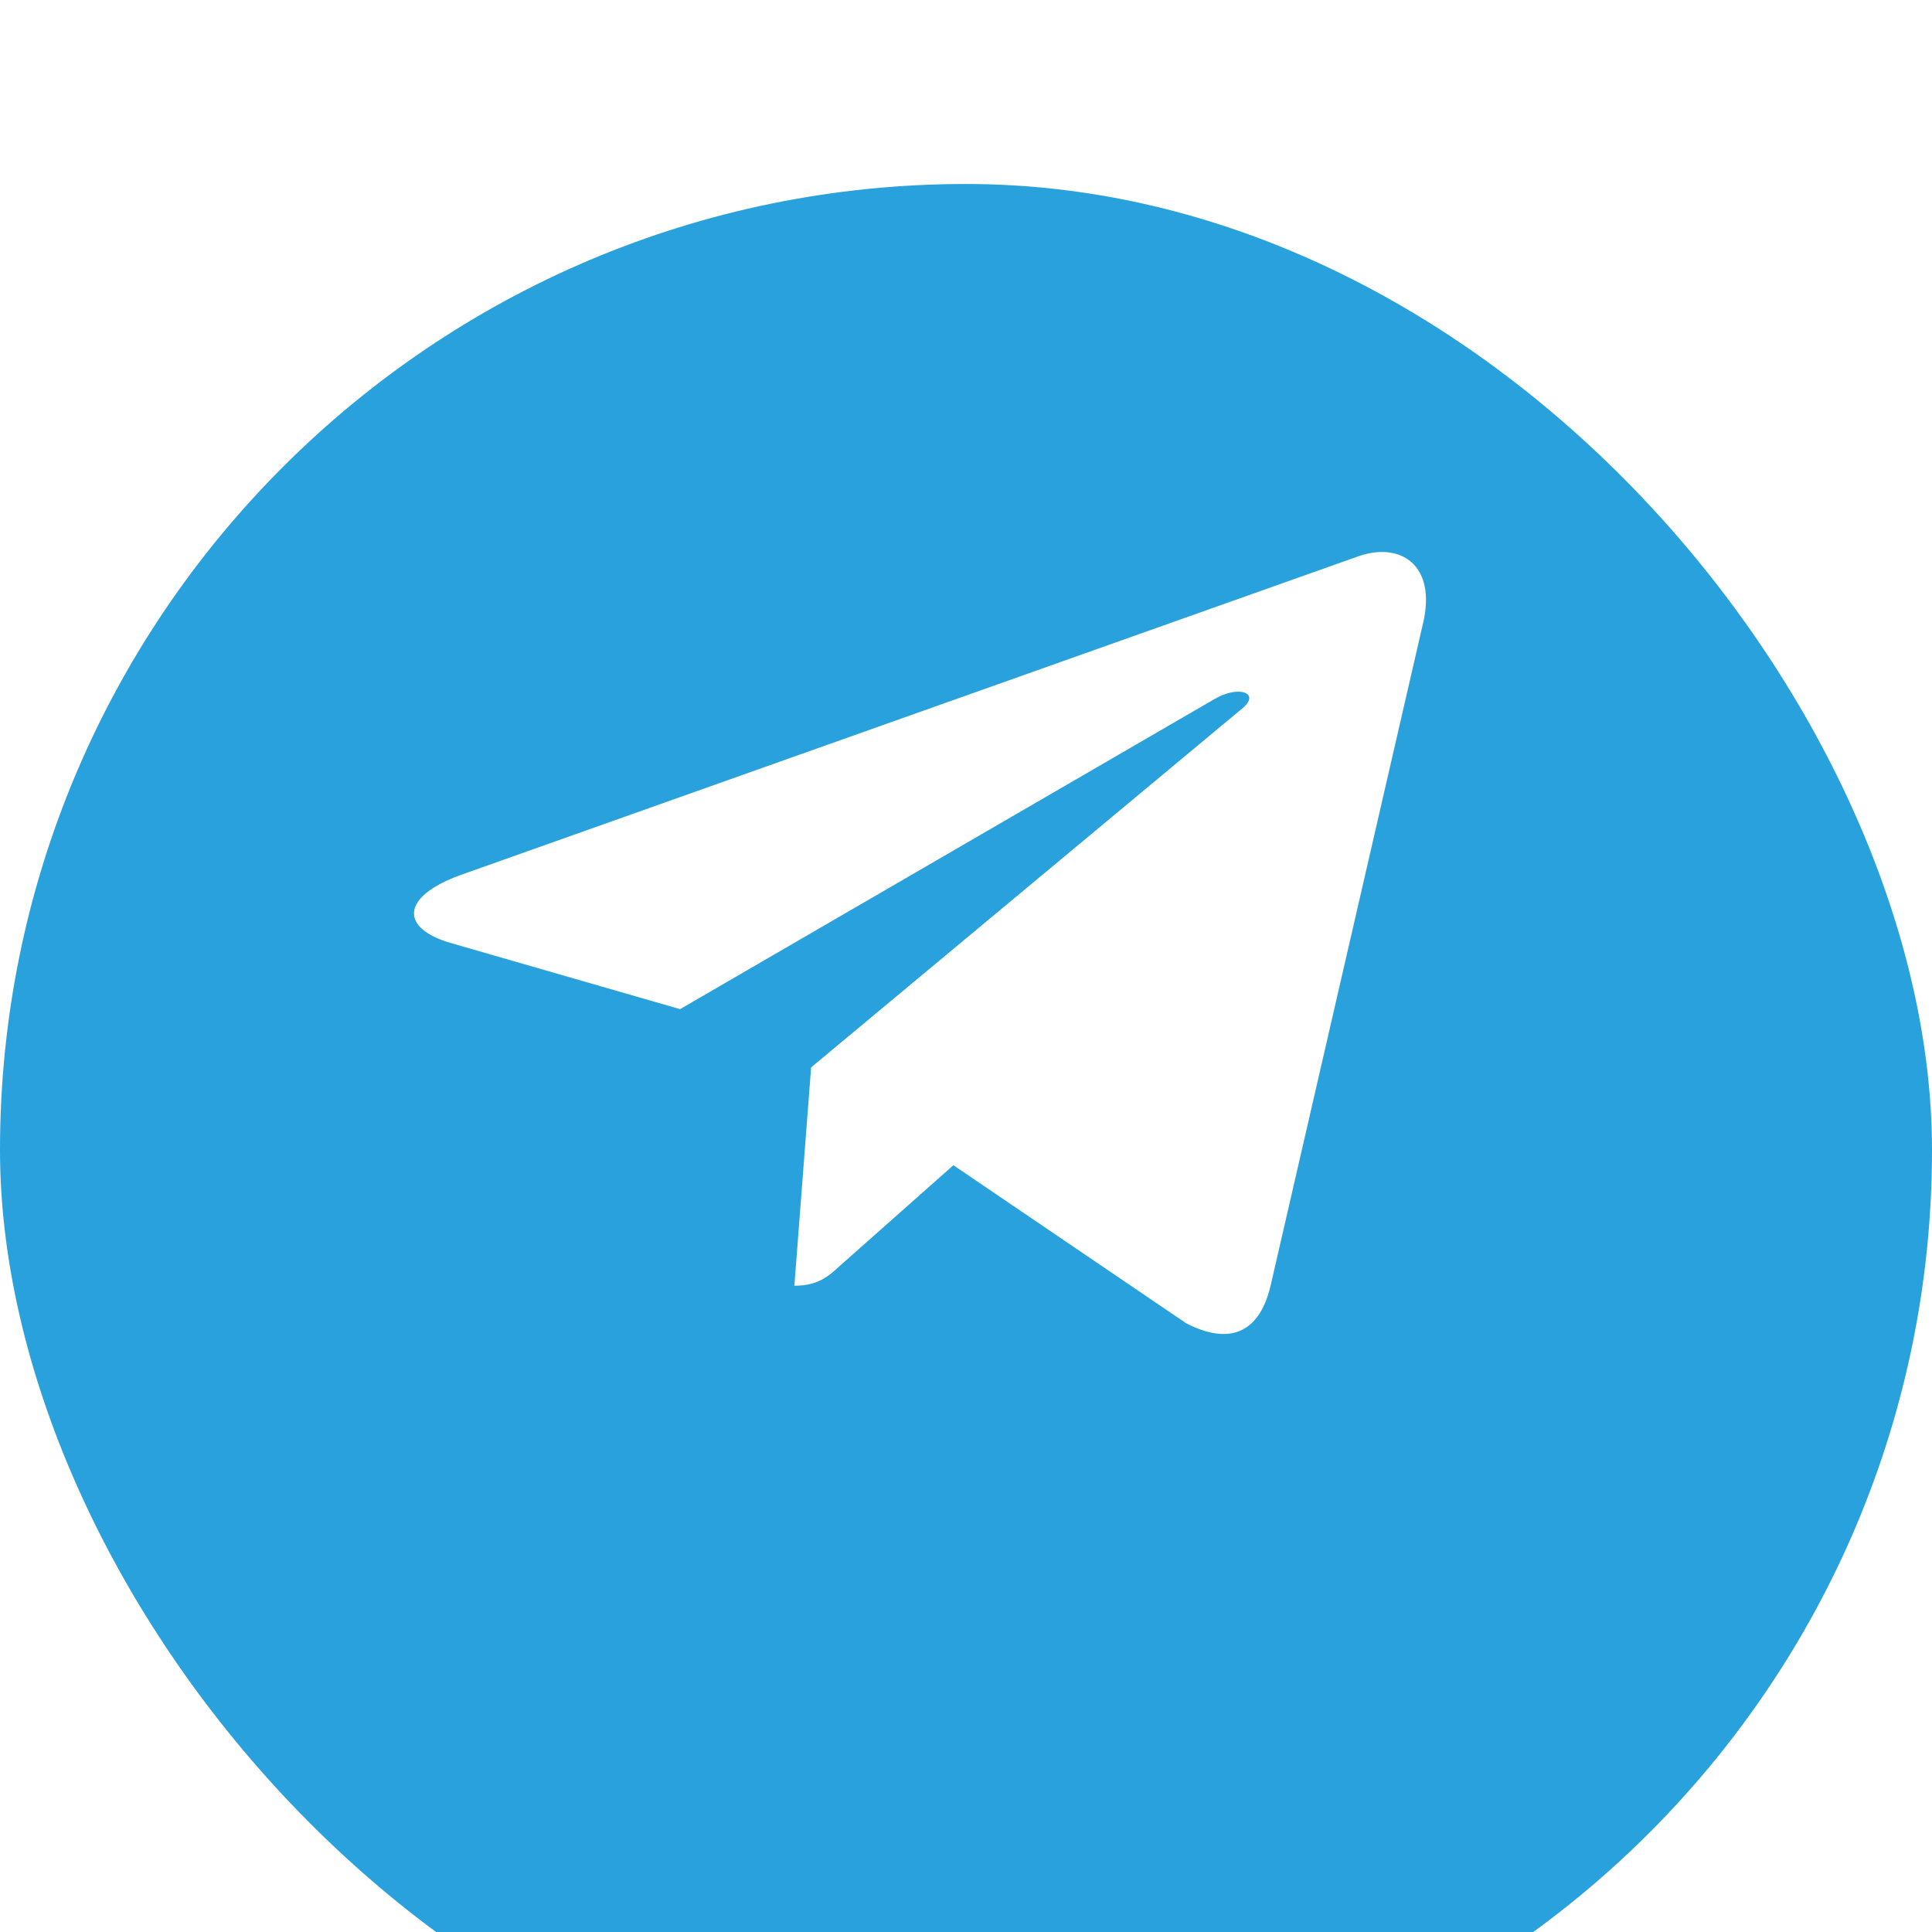 <?xml version="1.0" encoding="UTF-8"?> <svg xmlns="http://www.w3.org/2000/svg" width="42" height="42" viewBox="0 0 42 42" fill="none"> <g filter="url(#filter0_i_230_285)"> <rect width="42" height="42" rx="21" fill="#29A1DD"></rect> </g> <path d="M17.633 23.204L17.269 27.951C17.789 27.951 18.015 27.743 18.285 27.494L20.726 25.331L25.785 28.766C26.712 29.245 27.366 28.993 27.616 27.974L30.936 13.548L30.937 13.547C31.232 12.276 30.442 11.778 29.538 12.09L10.021 19.019C8.689 19.498 8.71 20.187 9.795 20.499L14.784 21.938L26.374 15.213C26.92 14.878 27.416 15.064 27.008 15.399L17.633 23.204Z" fill="white"></path> <defs> <filter id="filter0_i_230_285" x="0" y="0" width="42" height="46" filterUnits="userSpaceOnUse" color-interpolation-filters="sRGB"> <feFlood flood-opacity="0" result="BackgroundImageFix"></feFlood> <feBlend mode="normal" in="SourceGraphic" in2="BackgroundImageFix" result="shape"></feBlend> <feColorMatrix in="SourceAlpha" type="matrix" values="0 0 0 0 0 0 0 0 0 0 0 0 0 0 0 0 0 0 127 0" result="hardAlpha"></feColorMatrix> <feOffset dy="4"></feOffset> <feGaussianBlur stdDeviation="10.65"></feGaussianBlur> <feComposite in2="hardAlpha" operator="arithmetic" k2="-1" k3="1"></feComposite> <feColorMatrix type="matrix" values="0 0 0 0 1 0 0 0 0 1 0 0 0 0 1 0 0 0 0.65 0"></feColorMatrix> <feBlend mode="normal" in2="shape" result="effect1_innerShadow_230_285"></feBlend> </filter> </defs> </svg> 